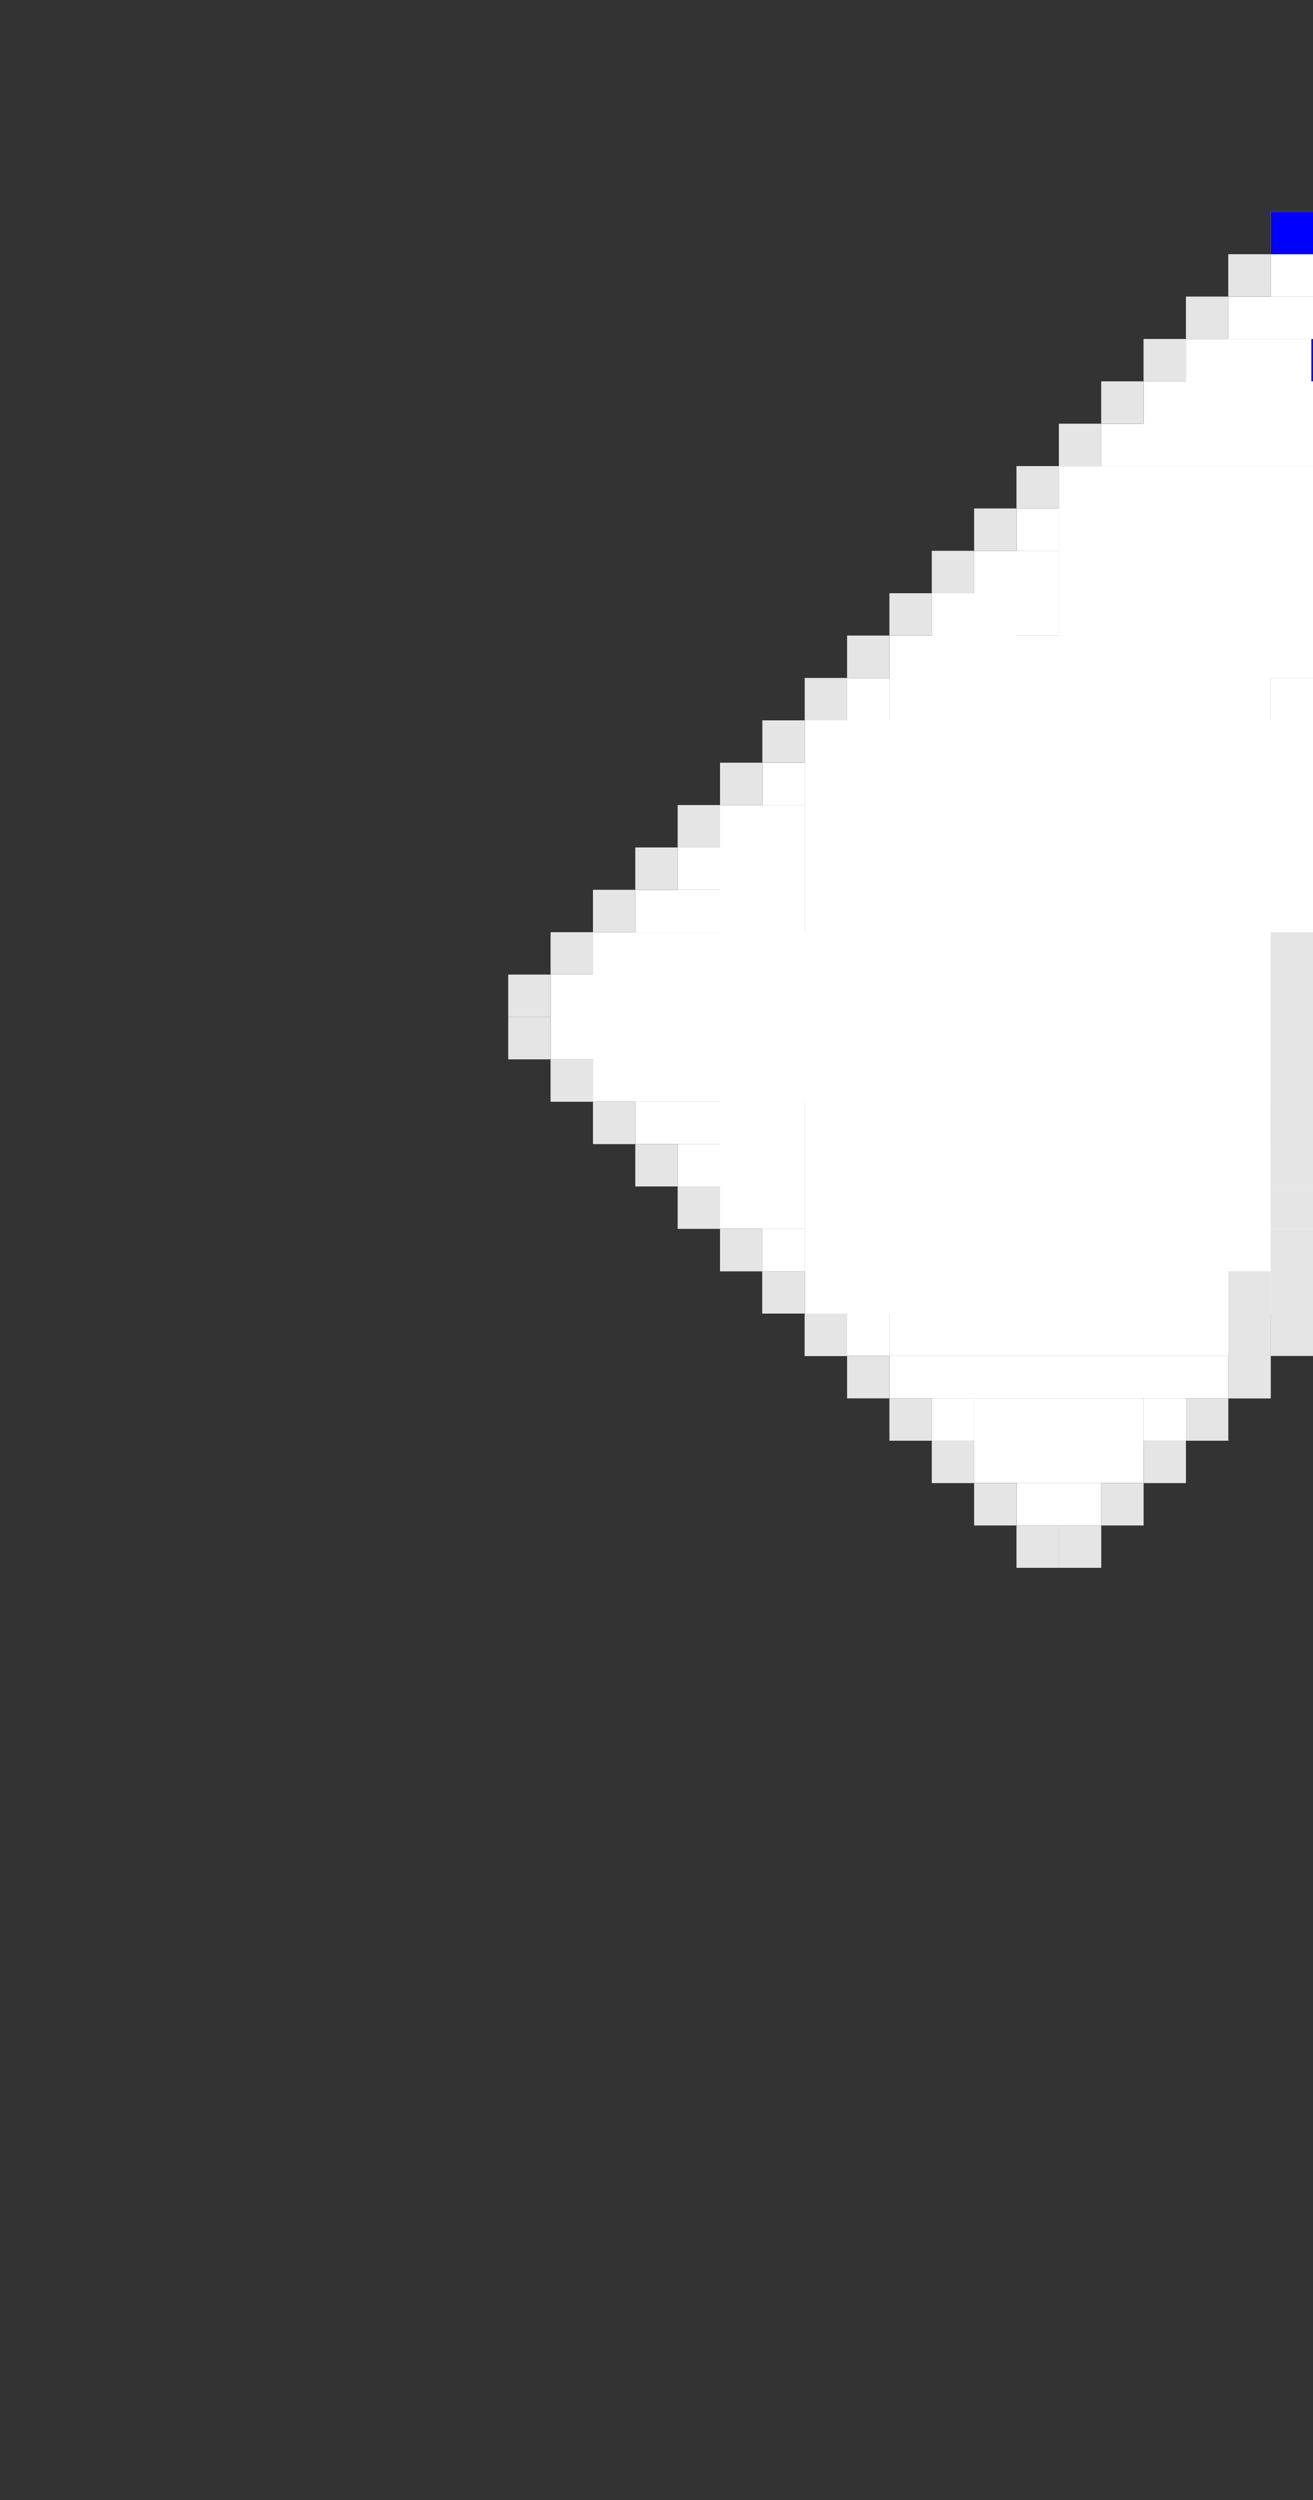 <?xml version="1.0" encoding="utf-8"?>
<!-- Generator: Adobe Illustrator 16.0.0, SVG Export Plug-In . SVG Version: 6.00 Build 0)  -->
<!DOCTYPE svg PUBLIC "-//W3C//DTD SVG 1.1//EN" "http://www.w3.org/Graphics/SVG/1.1/DTD/svg11.dtd">
<svg version="1.1" xmlns="http://www.w3.org/2000/svg" xmlns:xlink="http://www.w3.org/1999/xlink" x="0px" y="0px" width="31px"
	 height="59px" viewBox="0 0 31 59" enable-background="new 0 0 31 59" xml:space="preserve">
<rect x="0" y="0" width="31" height="59" fill="#333333" stroke="none"/>
<g id="Calque_1">
</g>
<g id="Calque_2">
	<g>
		<g>
			<rect x="30" y="6" fill="#0000FF" width="1" height="3"/>
			<rect x="29" y="7" fill="#0000FF" width="1" height="2"/>
			<rect x="28" y="8" fill="#0000FF" width="1" height="1"/>
			<rect x="31" y="17" fill="#919191" width="1" height="4"/>
			<rect x="18" y="29" fill="#919191" width="1" height="1"/>
			<rect x="18" y="18" fill="#919191" width="1" height="2"/>
			<rect x="30" y="26" fill="#0000FF" width="1" height="3"/>
			<g>
				<g>
					<rect x="31" y="25" fill="#FFFFFF" width="1" height="6"/>
				</g>
			</g>
			<g>
				<rect x="21" y="15" fill="#919191" width="9" height="17"/>
				<rect x="19" y="17" fill="#919191" width="12" height="14"/>
				<rect x="25" y="11" fill="#919191" width="9" height="5"/>
				<rect x="27" y="9" fill="#919191" width="9" height="2"/>
				<rect x="31" y="8" fill="#919191" width="6" height="1"/>
				<rect x="30" y="16" fill="#919191" width="3" height="2"/>
				<rect x="23" y="13" fill="#919191" width="2" height="2"/>
				<rect x="22" y="14" fill="#919191" width="2" height="2"/>
				<rect x="24" y="12" fill="#919191" width="1" height="1"/>
				<rect x="26" y="10" fill="#919191" width="2" height="1"/>
				<rect x="20" y="16" fill="#919191" width="1" height="1"/>
				<rect x="14" y="22" fill="#919191" width="6" height="4"/>
				<rect x="17" y="19" fill="#919191" width="2" height="10"/>
				<rect x="21" y="32" fill="#919191" width="8" height="1"/>
				<rect x="23" y="33" fill="#919191" width="4" height="2"/>
				<rect x="24" y="35" fill="#919191" width="2" height="1"/>
				<rect x="27" y="33" fill="#919191" width="1" height="1"/>
				<rect x="22" y="33" fill="#919191" width="1" height="1"/>
				<rect x="20" y="31" fill="#919191" width="1" height="1"/>
				<rect x="15" y="26" fill="#919191" width="2" height="1"/>
				<rect x="16" y="27" fill="#919191" width="1" height="1"/>
				<rect x="13" y="23" fill="#919191" width="1" height="2"/>
				<rect x="15" y="21" fill="#919191" width="3" height="1"/>
				<rect x="16" y="20" fill="#919191" width="1" height="1"/>
				<rect x="28" y="8" fill="#919191" width="2.96" height="1.17"/>
				<rect x="29" y="7" fill="#919191" width="3" height="1"/>
				<rect x="30" y="6" fill="#919191" width="2" height="1"/>
				<rect x="31" y="7" fill="#919191" width="4" height="1"/>
			</g>
			<g>
				<g>
					<g>
						<rect x="21" y="15" fill="#FFFFFF" width="9" height="17"/>
						<rect x="19" y="17" fill="#FFFFFF" width="12" height="14"/>
						<rect x="25" y="11" fill="#FFFFFF" width="9" height="5"/>
						<rect x="27" y="9" fill="#FFFFFF" width="9" height="2"/>
						<rect x="31" y="8" fill="#FFFFFF" width="6" height="1"/>
						<rect x="30" y="16" fill="#FFFFFF" width="3" height="2"/>
						<rect x="23" y="13" fill="#FFFFFF" width="2" height="2"/>
						<rect x="22" y="14" fill="#FFFFFF" width="2" height="2"/>
						<rect x="24" y="12" fill="#FFFFFF" width="1" height="1"/>
						<rect x="26" y="10" fill="#FFFFFF" width="2" height="1"/>
						<rect x="20" y="16" fill="#FFFFFF" width="1" height="1"/>
						<rect x="14" y="22" fill="#FFFFFF" width="6" height="4"/>
						<rect x="17" y="19" fill="#FFFFFF" width="2" height="10"/>
						<rect x="21" y="32" fill="#FFFFFF" width="8" height="1"/>
						<rect x="23" y="33" fill="#FFFFFF" width="4" height="2"/>
						<rect x="24" y="35" fill="#FFFFFF" width="2" height="1"/>
						<rect x="27" y="33" fill="#FFFFFF" width="1" height="1"/>
						<rect x="22" y="33" fill="#FFFFFF" width="1" height="1"/>
						<rect x="20" y="31" fill="#FFFFFF" width="1" height="1"/>
						<rect x="15" y="26" fill="#FFFFFF" width="2" height="1"/>
						<rect x="16" y="27" fill="#FFFFFF" width="1" height="1"/>
						<rect x="13" y="23" fill="#FFFFFF" width="1" height="2"/>
						<rect x="15" y="21" fill="#FFFFFF" width="3" height="1"/>
						<rect x="16" y="20" fill="#FFFFFF" width="1" height="1"/>
						<rect x="28" y="8" fill="#FFFFFF" width="2.96" height="1.17"/>
						<rect x="29" y="7" fill="#FFFFFF" width="3" height="1"/>
						<rect x="30" y="6" fill="#FFFFFF" width="2" height="1"/>
						<rect x="31" y="7" fill="#FFFFFF" width="4" height="1"/>
					</g>
					<rect x="18" y="18" fill="#FFFFFF" width="1" height="1"/>
					<rect x="18" y="29" fill="#FFFFFF" width="1" height="1"/>
				</g>
			</g>
			<g>
				<rect x="13" y="22" fill="#68676C" width="1" height="1"/>
				<rect x="12" y="23" fill="#68676C" width="1" height="1"/>
				<rect x="14" y="21" fill="#68676C" width="1" height="1"/>
				<rect x="15" y="20" fill="#68676C" width="1" height="1"/>
				<rect x="16" y="19" fill="#68676C" width="1" height="1"/>
				<rect x="17" y="18" fill="#68676C" width="1" height="1"/>
				<rect x="18" y="17" fill="#68676C" width="1" height="1"/>
				<rect x="19" y="16" fill="#68676C" width="1" height="1"/>
				<rect x="25" y="36" fill="#68676C" width="1" height="1"/>
				<rect x="26" y="35" fill="#68676C" width="1" height="1"/>
				<rect x="27" y="34" fill="#68676C" width="1" height="1"/>
				<rect x="28" y="33" fill="#68676C" width="1" height="1"/>
				<rect x="29" y="32" fill="#68676C" width="1" height="1"/>
				<rect x="20" y="15" fill="#68676C" width="1" height="1"/>
				<rect x="21" y="14" fill="#68676C" width="1" height="1"/>
				<rect x="22" y="13" fill="#68676C" width="1" height="1"/>
				<g>
					<rect x="23" y="12" fill="#68676C" width="1" height="1"/>
					<rect x="24" y="11" fill="#68676C" width="1" height="1"/>
					<rect x="25" y="10" fill="#68676C" width="1" height="1"/>
					<rect x="26" y="9" fill="#68676C" width="1" height="1"/>
					<rect x="27" y="8" fill="#68676C" width="1" height="1"/>
					<rect x="28" y="7" fill="#68676C" width="1" height="1"/>
					<rect x="29" y="6" fill="#68676C" width="1" height="1"/>
					<rect x="30" y="5" fill="#68676C" width="1" height="1"/>
				</g>
				<g>
					<rect x="24" y="36" fill="#68676C" width="1" height="1"/>
					<rect x="23" y="35" fill="#68676C" width="1" height="1"/>
					<rect x="22" y="34" fill="#68676C" width="1" height="1"/>
					<rect x="21" y="33" fill="#68676C" width="1" height="1"/>
					<rect x="20" y="32" fill="#68676C" width="1" height="1"/>
					<rect x="19" y="31" fill="#68676C" width="1" height="1"/>
					<rect x="18" y="30" fill="#68676C" width="1" height="1"/>
					<rect x="17" y="29" fill="#68676C" width="1" height="1"/>
				</g>
				<g>
					<rect x="19" y="31" fill="#68676C" width="1" height="1"/>
					<rect x="18" y="30" fill="#68676C" width="1" height="1"/>
					<rect x="17" y="29" fill="#68676C" width="1" height="1"/>
					<rect x="16" y="28" fill="#68676C" width="1" height="1"/>
					<rect x="15" y="27" fill="#68676C" width="1" height="1"/>
					<rect x="14" y="26" fill="#68676C" width="1" height="1"/>
					<rect x="13" y="25" fill="#68676C" width="1" height="1"/>
					<rect x="12" y="24" fill="#68676C" width="1" height="1"/>
				</g>
			</g>
			<g>
				<rect x="31" y="31" fill="#FFEC00" width="1" height="17"/>
				<rect x="31" y="48" fill="#FFEC00" width="1" height="1"/>
				<rect x="31" y="49" fill="#FFEC00" width="1" height="1"/>
				<rect x="31" y="50" fill="#FFEC00" width="1" height="1"/>
				<rect x="31" y="51" fill="#FFEC00" width="1" height="1"/>
				<rect x="31" y="52" fill="#FFEC00" width="1" height="1"/>
				<rect x="31" y="53" fill="#FFEC00" width="1" height="1"/>
				<rect x="31" y="54" fill="#FFEC00" width="1" height="5"/>
			</g>
			<g>
				<g>
					<rect x="13" y="22" fill="#E5E5E5" width="1" height="1"/>
					<rect x="12" y="23" fill="#E5E5E5" width="1" height="1"/>
					<rect x="14" y="21" fill="#E5E5E5" width="1" height="1"/>
					<rect x="15" y="20" fill="#E5E5E5" width="1" height="1"/>
					<rect x="16" y="19" fill="#E5E5E5" width="1" height="1"/>
					<rect x="17" y="18" fill="#E5E5E5" width="1" height="1"/>
					<rect x="18" y="17" fill="#E5E5E5" width="1" height="1"/>
					<rect x="19" y="16" fill="#E5E5E5" width="1" height="1"/>
					<rect x="25" y="36" fill="#E5E5E5" width="1" height="1"/>
					<rect x="26" y="35" fill="#E5E5E5" width="1" height="1"/>
					<rect x="27" y="34" fill="#E5E5E5" width="1" height="1"/>
					<rect x="28" y="33" fill="#E5E5E5" width="1" height="1"/>
					<rect x="29" y="32" fill="#E5E5E5" width="1" height="1"/>
					<rect x="20" y="15" fill="#E5E5E5" width="1" height="1"/>
					<rect x="21" y="14" fill="#E5E5E5" width="1" height="1"/>
					<rect x="22" y="13" fill="#E5E5E5" width="1" height="1"/>
					<g>
						<rect x="23" y="12" fill="#E5E5E5" width="1" height="1"/>
						<rect x="24" y="11" fill="#E5E5E5" width="1" height="1"/>
						<rect x="25" y="10" fill="#E5E5E5" width="1" height="1"/>
						<rect x="26" y="9" fill="#E5E5E5" width="1" height="1"/>
						<rect x="27" y="8" fill="#E5E5E5" width="1" height="1"/>
						<rect x="28" y="7" fill="#E5E5E5" width="1" height="1"/>
						<rect x="29" y="6" fill="#E5E5E5" width="1" height="1"/>
						<rect x="30" y="5" fill="#E5E5E5" width="1" height="1"/>
					</g>
					<g>
						<rect x="24" y="36" fill="#E5E5E5" width="1" height="1"/>
						<rect x="23" y="35" fill="#E5E5E5" width="1" height="1"/>
						<rect x="22" y="34" fill="#E5E5E5" width="1" height="1"/>
						<rect x="21" y="33" fill="#E5E5E5" width="1" height="1"/>
						<rect x="20" y="32" fill="#E5E5E5" width="1" height="1"/>
						<rect x="19" y="31" fill="#E5E5E5" width="1" height="1"/>
						<rect x="18" y="30" fill="#E5E5E5" width="1" height="1"/>
						<rect x="17" y="29" fill="#E5E5E5" width="1" height="1"/>
					</g>
					<g>
						<rect x="19" y="31" fill="#E5E5E5" width="1" height="1"/>
						<rect x="18" y="30" fill="#E5E5E5" width="1" height="1"/>
						<rect x="17" y="29" fill="#E5E5E5" width="1" height="1"/>
						<rect x="16" y="28" fill="#E5E5E5" width="1" height="1"/>
						<rect x="15" y="27" fill="#E5E5E5" width="1" height="1"/>
						<rect x="14" y="26" fill="#E5E5E5" width="1" height="1"/>
						<rect x="13" y="25" fill="#E5E5E5" width="1" height="1"/>
						<rect x="12" y="24" fill="#E5E5E5" width="1" height="1"/>
					</g>
				</g>
			</g>
			<rect x="30" y="5" fill="#0000FF" width="8" height="1"/>
			<g>
				<g>
					<g>
						<rect x="31" y="23" fill="#E5E5E5" width="2" height="3"/>
						<rect x="30" y="26" fill="#E5E5E5" width="2" height="2"/>
						<rect x="31" y="16" fill="#E5E5E5" width="2" height="2"/>
						<rect x="31" y="18" fill="#E5E5E5" width="2" height="3"/>
						<rect x="31" y="21" fill="#E5E5E5" width="1" height="5"/>
						<rect x="30" y="22" fill="#E5E5E5" width="1" height="5"/>
					</g>
				</g>
				<g>
					<rect x="30" y="29" fill="#E5E5E5" width="2" height="2"/>
					<rect x="30" y="31" fill="#E5E5E5" width="1" height="1"/>
					<rect x="29" y="30" fill="#E5E5E5" width="1" height="3"/>
					<rect x="30" y="28" fill="#E5E5E5" width="1" height="1"/>
					<rect x="31" y="28" fill="#E5E5E5" width="1" height="1"/>
				</g>
			</g>
		</g>
	</g>
</g>
</svg>
